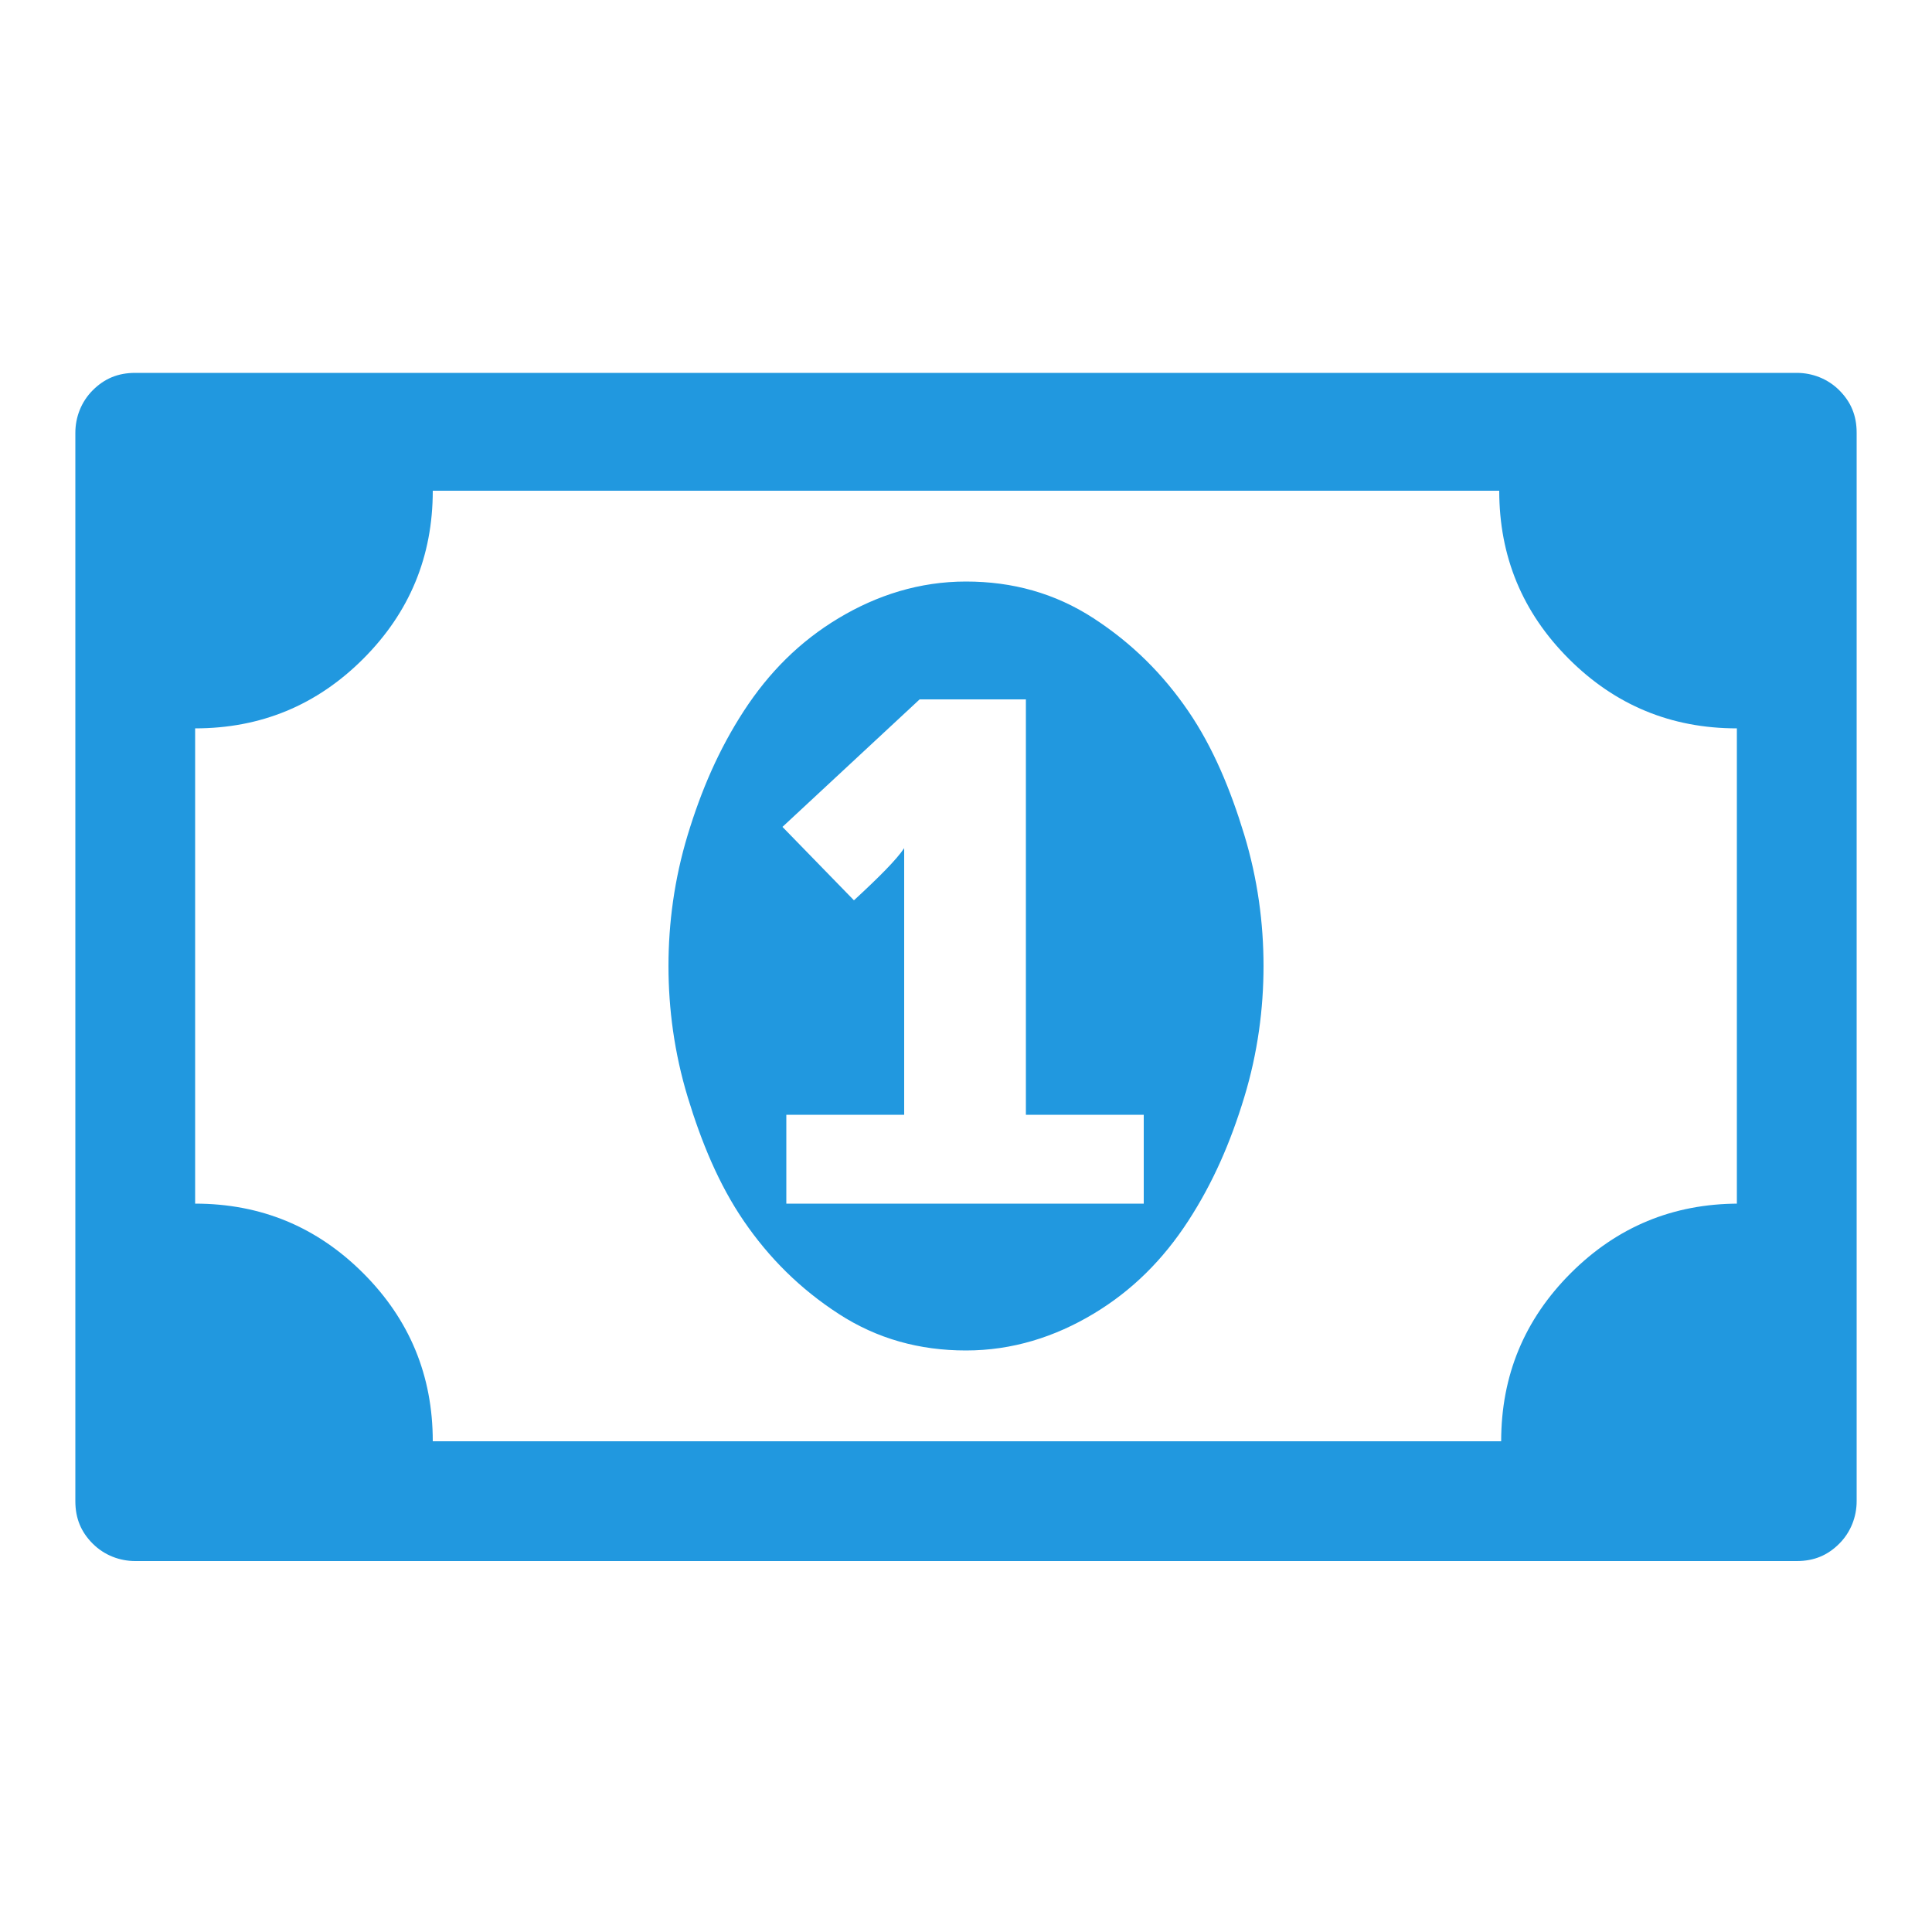 <?xml version="1.0" encoding="UTF-8"?>
<svg id="Layer_1" xmlns="http://www.w3.org/2000/svg" version="1.1" viewBox="0 0 100 100">
  <!-- Generator: Adobe Illustrator 29.0.1, SVG Export Plug-In . SVG Version: 2.1.0 Build 192)  -->
  <defs>
    <style>
      .st0 {
        fill: #2198df;
      }
    </style>
  </defs>
  <path id="_x31_538569250" class="st0" d="M40.8,62.3h18.4v-4.6h-6.1v-21.5h-5.5l-7.1,6.6,3.7,3.8c1.3-1.2,2.2-2.1,2.6-2.7h0v13.8h-6.1v4.6ZM65.4,50c0,2.2-.3,4.5-1,6.8s-1.6,4.4-2.9,6.4-2.9,3.6-4.9,4.8-4.2,1.9-6.6,1.9-4.6-.6-6.6-1.9-3.6-2.9-4.9-4.8-2.2-4.1-2.9-6.4-1-4.6-1-6.8.3-4.5,1-6.8,1.6-4.4,2.9-6.4,2.9-3.6,4.9-4.8,4.2-1.9,6.6-1.9,4.6.6,6.6,1.9,3.6,2.9,4.9,4.8,2.2,4.1,2.9,6.4,1,4.6,1,6.8ZM89.9,62.3v-24.6c-3.4,0-6.3-1.2-8.7-3.6s-3.6-5.3-3.6-8.7H22.4c0,3.4-1.2,6.3-3.6,8.7s-5.3,3.6-8.7,3.6v24.6c3.4,0,6.3,1.2,8.7,3.6s3.6,5.3,3.6,8.7h55.3c0-3.4,1.2-6.3,3.6-8.7s5.3-3.6,8.7-3.6ZM96.1,22.4v55.3c0,.8-.3,1.6-.9,2.2s-1.3.9-2.2.9H7c-.8,0-1.6-.3-2.2-.9-.6-.6-.9-1.3-.9-2.2V22.4c0-.8.3-1.6.9-2.2.6-.6,1.3-.9,2.2-.9h86c.8,0,1.6.3,2.2.9s.9,1.3.9,2.2Z"/>
</svg>